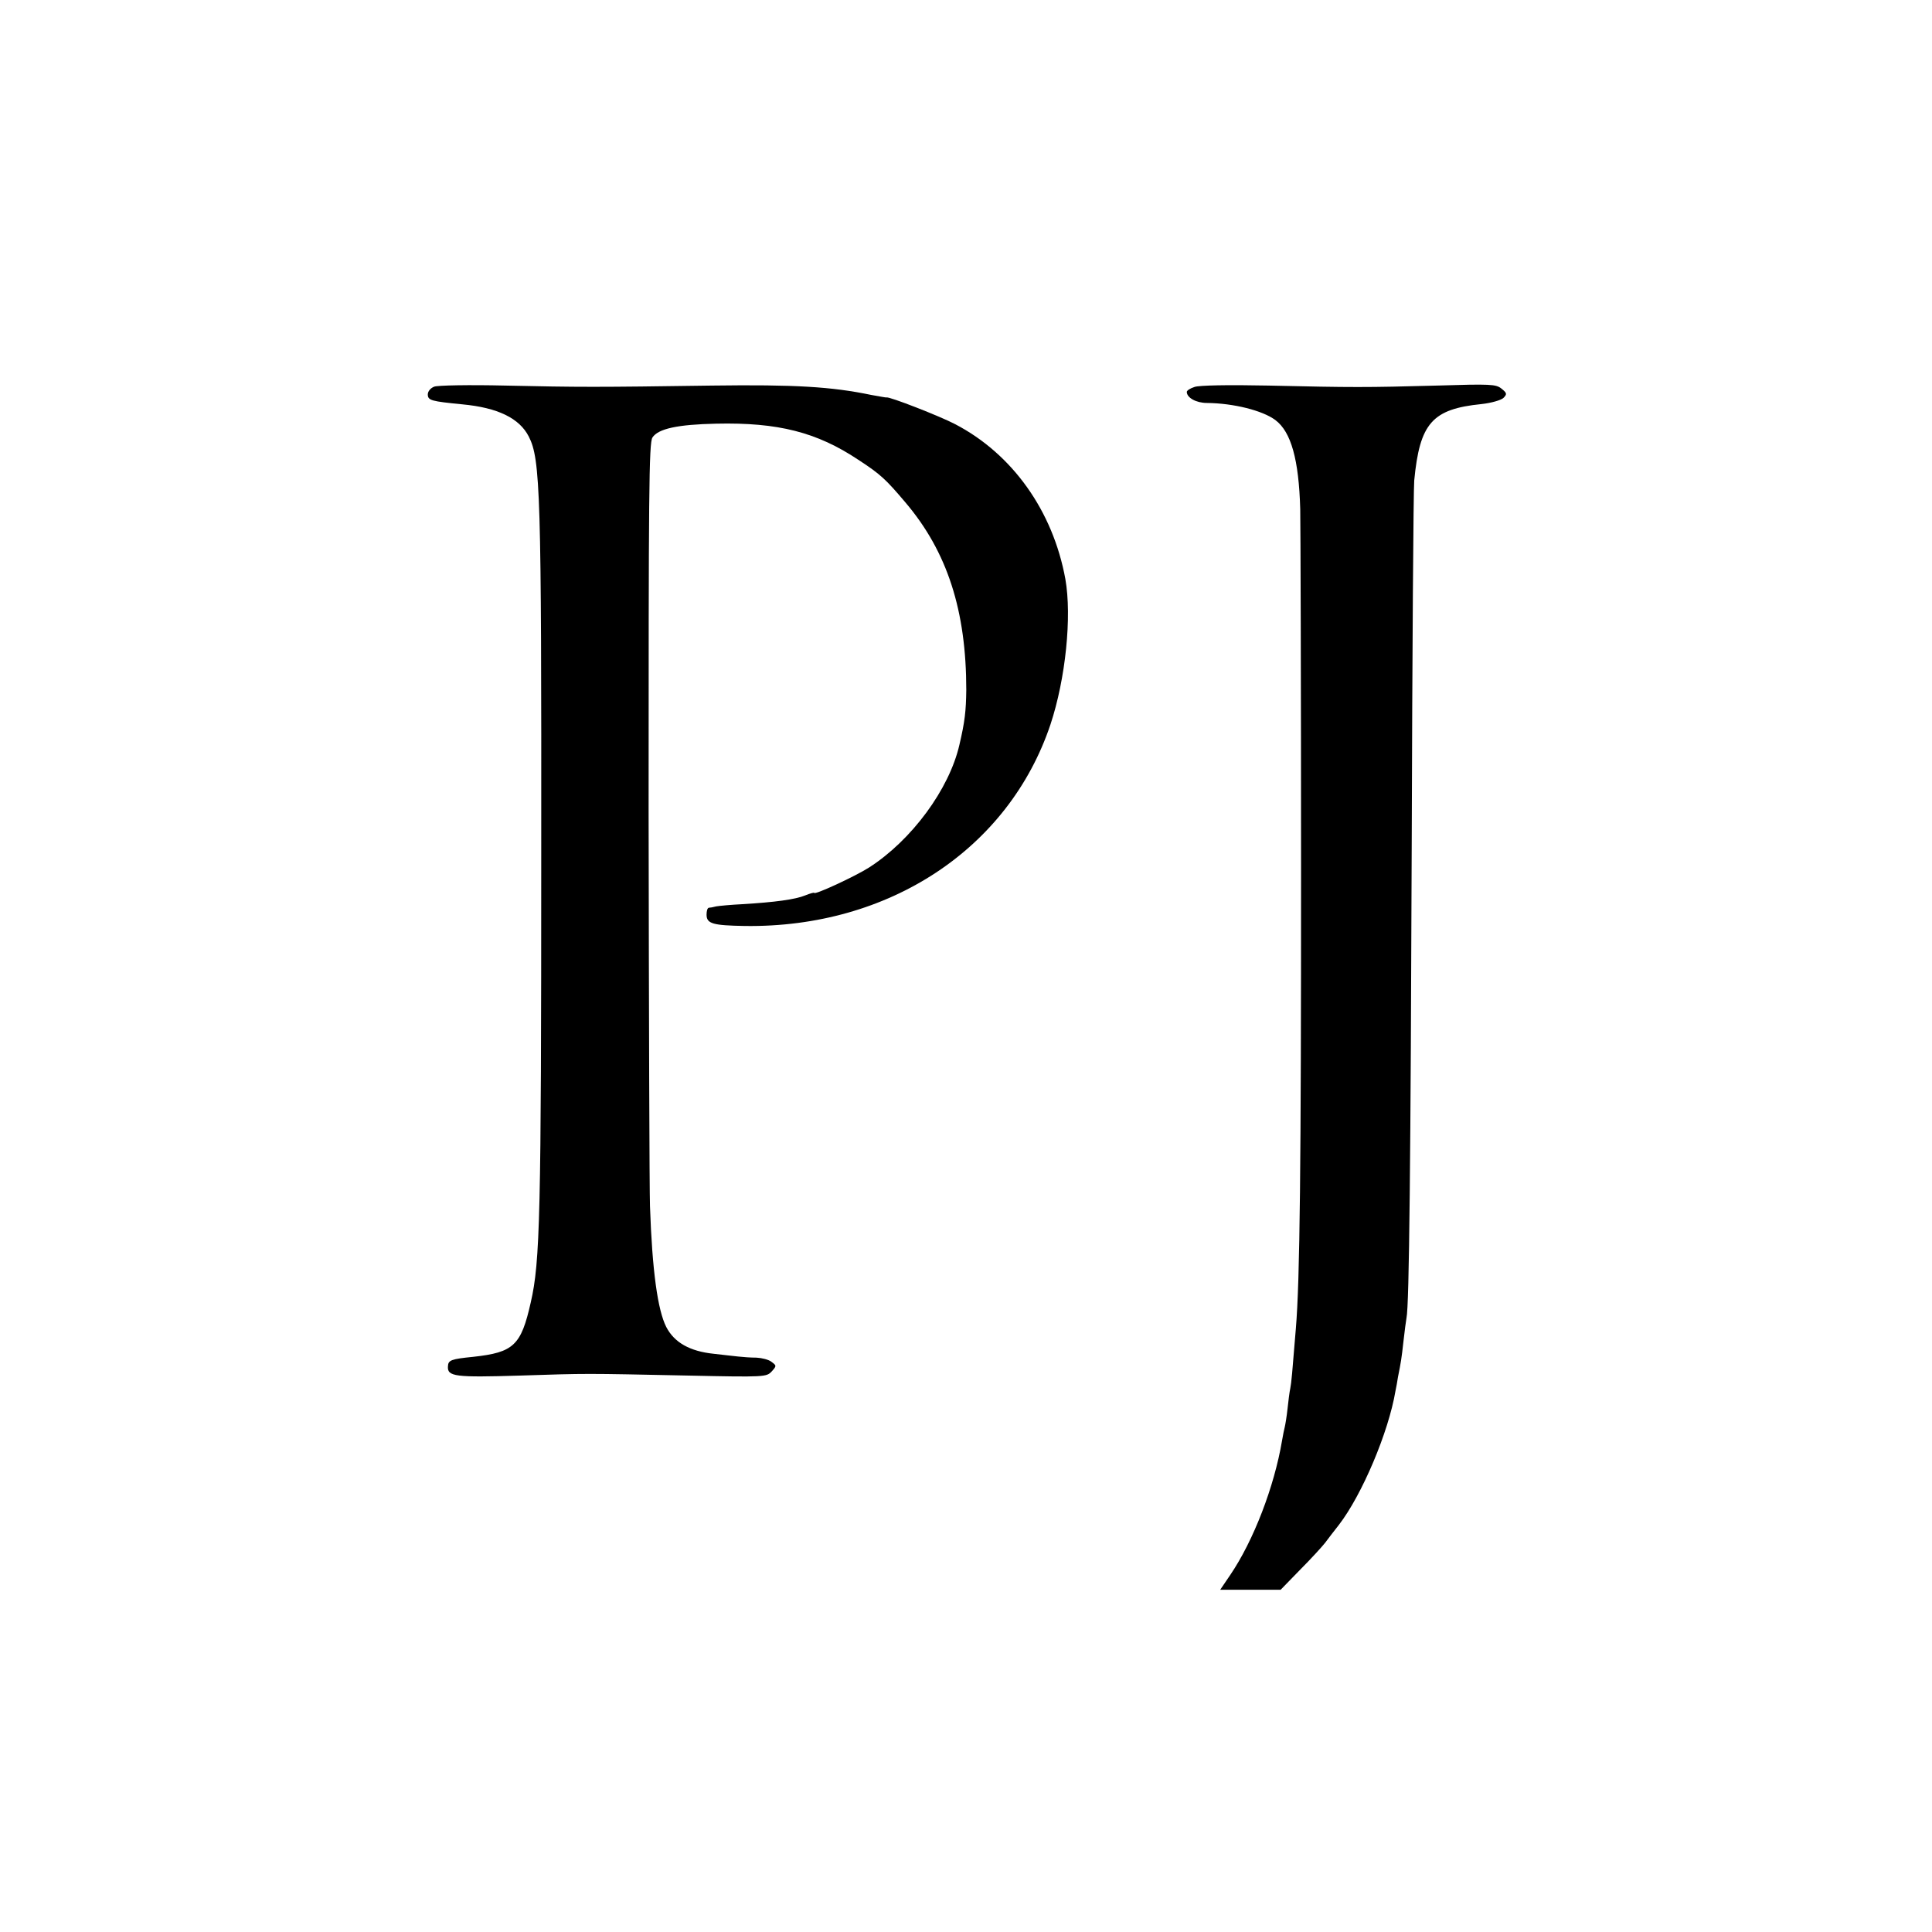 <?xml version="1.0" standalone="no"?>
<!DOCTYPE svg PUBLIC "-//W3C//DTD SVG 20010904//EN"
 "http://www.w3.org/TR/2001/REC-SVG-20010904/DTD/svg10.dtd">
<svg version="1.0" xmlns="http://www.w3.org/2000/svg"
 width="700pt" height="700pt" viewBox="0 0 700 700"
 preserveAspectRatio="xMidYMid meet">
<g transform="translate(0,700) scale(0.1,-0.1)"
fill="#000000" stroke="none">
<path d="M1573 5599 c-13 -5 -23 -17 -23 -28 0 -22 13 -25 125 -36 128 -12
207 -50 241 -117 42 -82 46 -205 45 -1518 0 -1302 -4 -1472 -38 -1619 -35
-156 -62 -181 -208 -197 -80 -8 -91 -12 -92 -34 -3 -38 26 -41 260 -34 248 8
228 8 613 0 276 -6 281 -5 300 15 18 20 18 21 -1 35 -10 8 -35 14 -54 15 -20
0 -49 2 -66 4 -16 2 -57 6 -89 10 -87 9 -143 41 -172 97 -31 61 -51 203 -59
438 -2 52 -4 695 -5 1429 0 1153 1 1337 14 1356 21 32 92 47 231 50 224 5 365
-31 515 -131 80 -52 100 -71 171 -155 151 -178 220 -391 220 -679 -1 -76 -5
-114 -25 -199 -37 -161 -173 -345 -327 -444 -50 -32 -199 -101 -199 -92 0 2
-15 -2 -32 -9 -36 -15 -111 -25 -228 -32 -41 -2 -84 -6 -95 -8 -11 -3 -23 -5
-27 -5 -5 -1 -8 -12 -8 -25 0 -33 23 -39 139 -41 522 -7 956 280 1107 730 55
166 78 391 54 527 -45 247 -192 453 -399 561 -55 29 -240 101 -249 97 -1 -1
-26 4 -55 9 -144 30 -277 38 -577 34 -418 -6 -481 -6 -750 0 -129 3 -245 1
-257 -4z"/>
<path d="M4328 5598 c-16 -5 -28 -13 -28 -18 0 -21 34 -40 73 -40 96 -1 201
-27 248 -62 57 -43 85 -143 90 -323 1 -44 3 -633 3 -1310 0 -1061 -4 -1484
-19 -1660 -13 -161 -16 -195 -20 -215 -3 -13 -7 -46 -10 -74 -3 -28 -8 -58
-10 -66 -2 -8 -7 -31 -10 -50 -28 -166 -103 -362 -188 -487 l-36 -53 110 0
109 0 71 73 c39 39 79 83 90 97 10 14 33 43 50 65 84 109 180 336 205 485 3
14 7 36 9 50 11 55 13 67 20 130 4 36 9 74 11 85 10 46 15 572 19 1735 2 679
6 1264 9 1299 20 208 65 259 244 277 36 4 70 14 79 22 14 14 13 18 -7 34 -20
16 -39 17 -233 11 -257 -7 -306 -7 -612 0 -145 3 -251 1 -267 -5z"/>
</g>
</svg>
